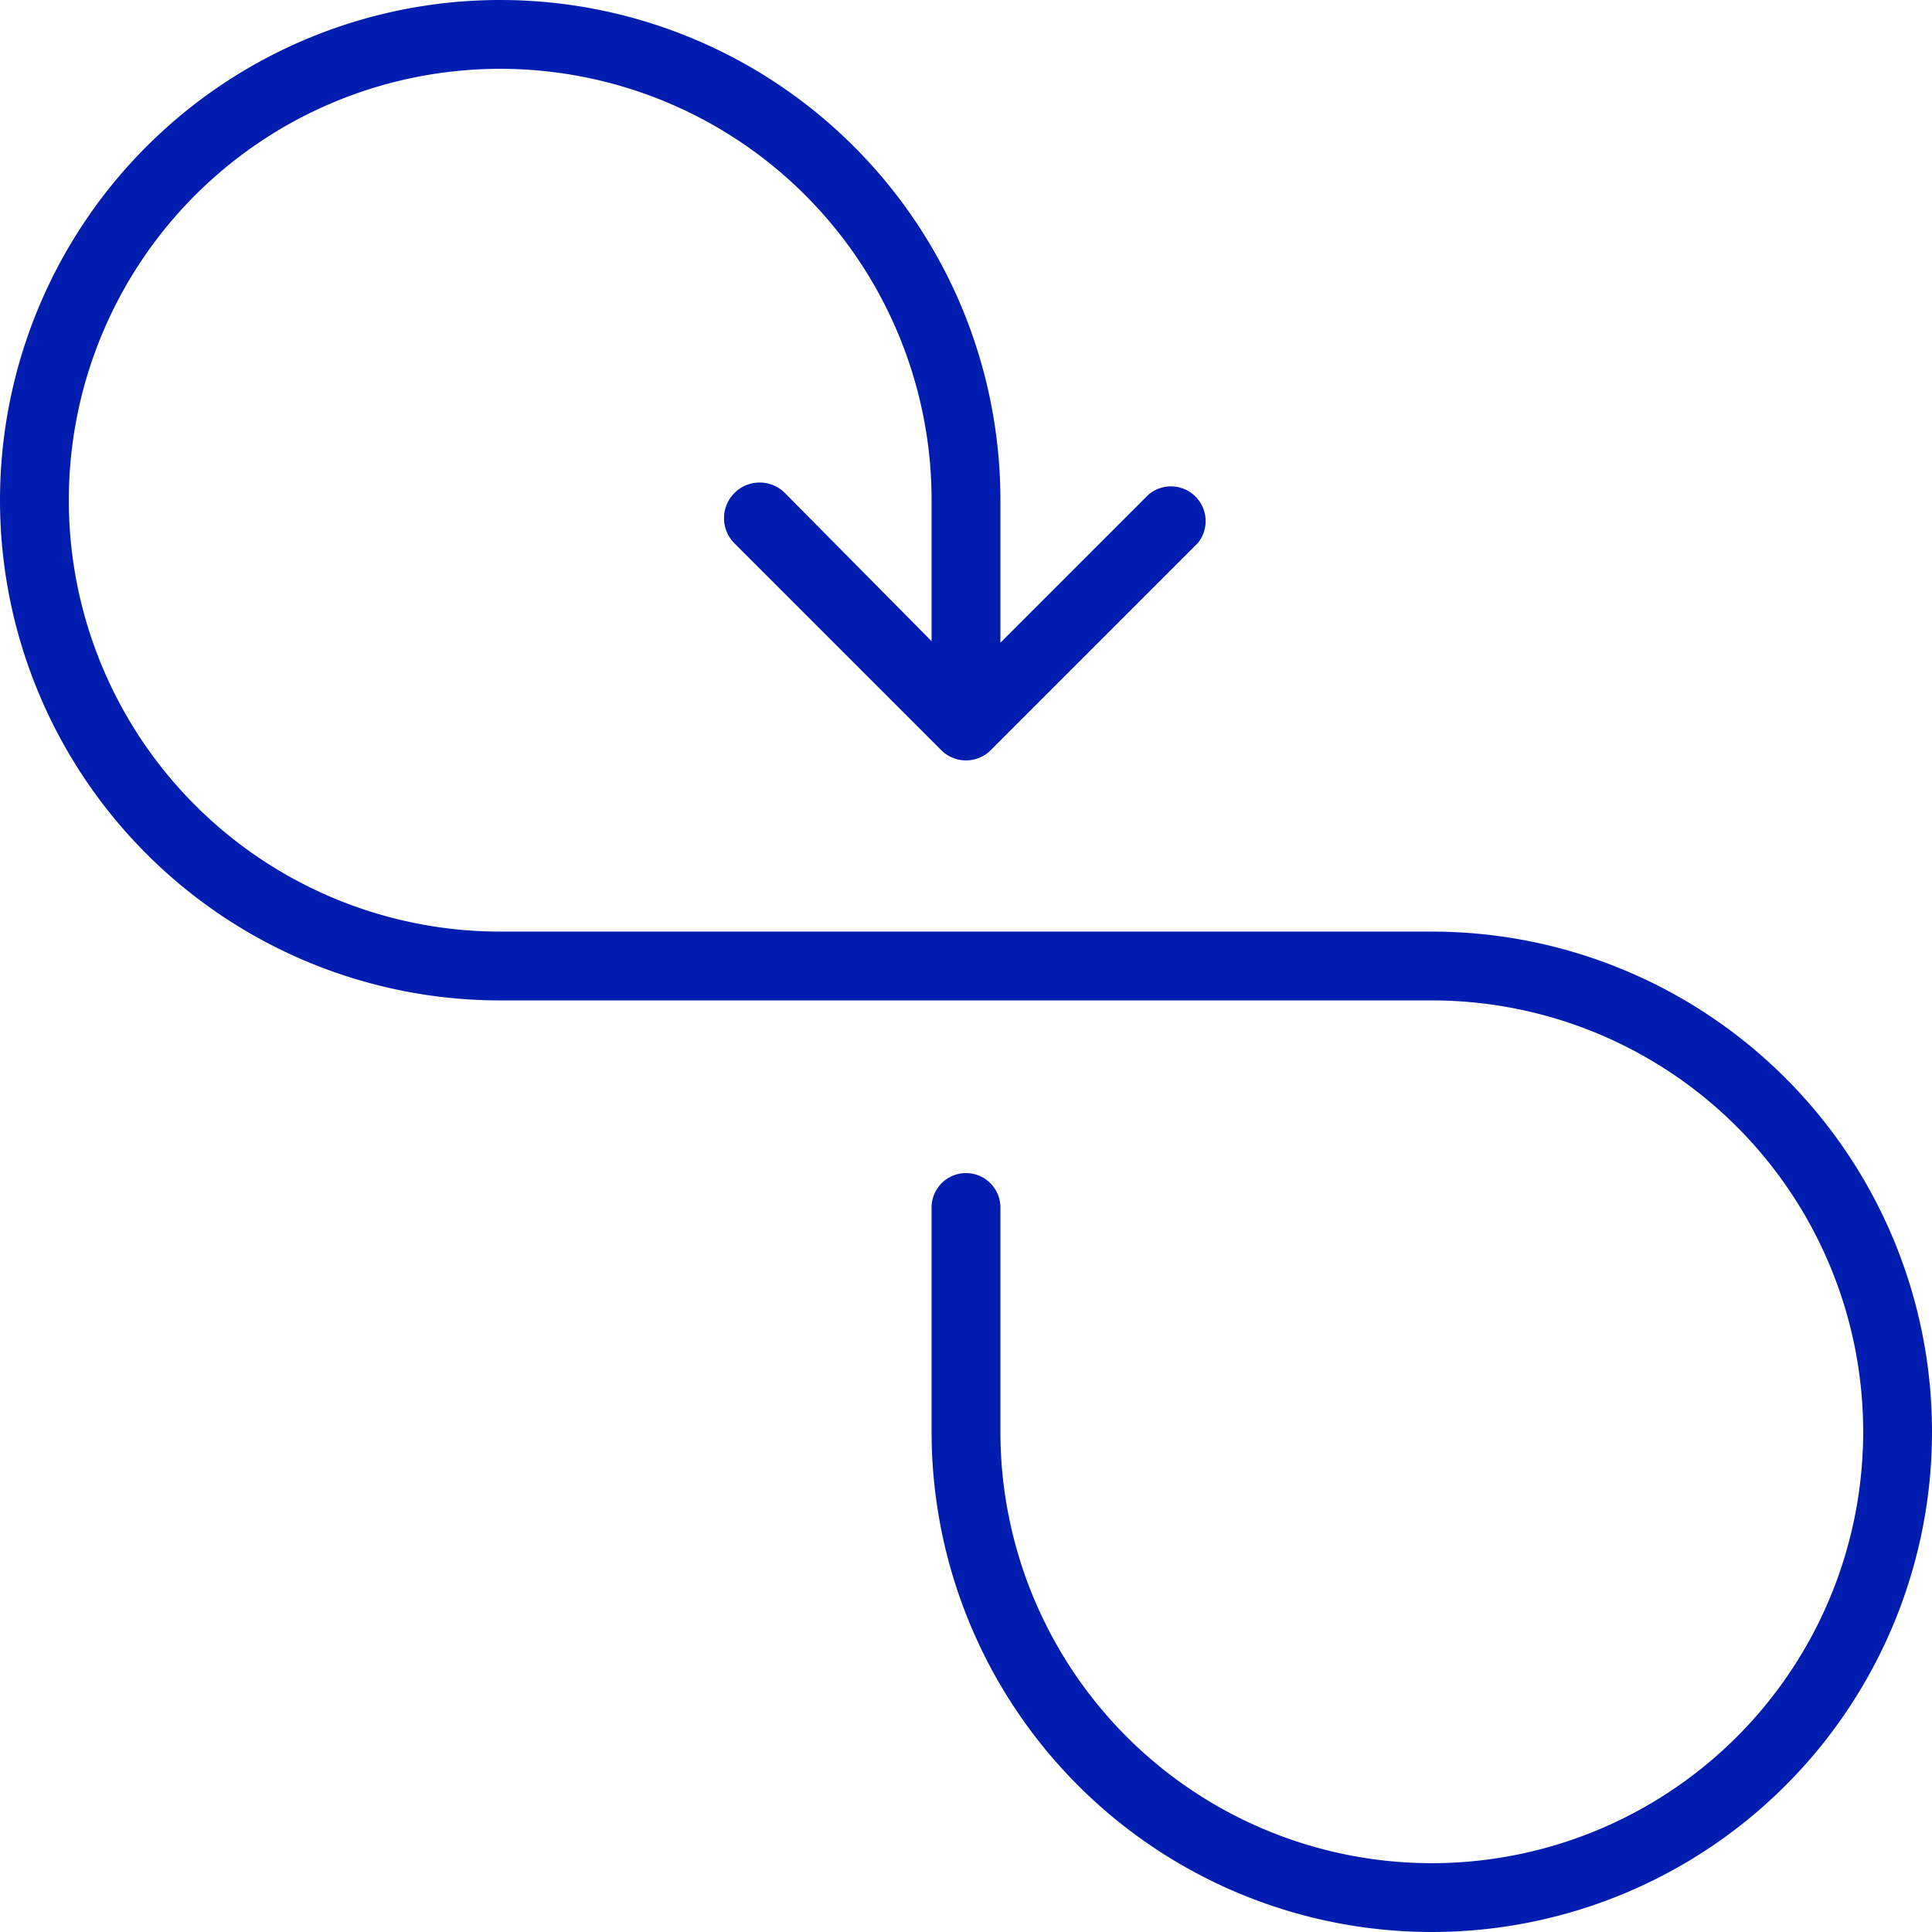 <svg xmlns="http://www.w3.org/2000/svg" viewBox="0 0 64 64"><defs><style>.cls-1{fill:#001db0;}</style></defs><g id="Layer_2" data-name="Layer 2"><g id="Layer"><path class="cls-1" d="M47.43,30.86H16.57A14.29,14.29,0,1,1,30.86,16.57v4.67L26,16.33A1.15,1.15,0,0,0,24.33,18l6.86,6.86a1.16,1.16,0,0,0,1.62,0L39.67,18a1.15,1.15,0,0,0-1.62-1.62l-4.91,4.91V16.57A16.57,16.57,0,1,0,16.57,33.14H47.43A14.29,14.29,0,1,1,33.14,47.43V40a1.14,1.14,0,0,0-2.28,0v7.43A16.57,16.57,0,1,0,47.43,30.86Z"/></g></g></svg>